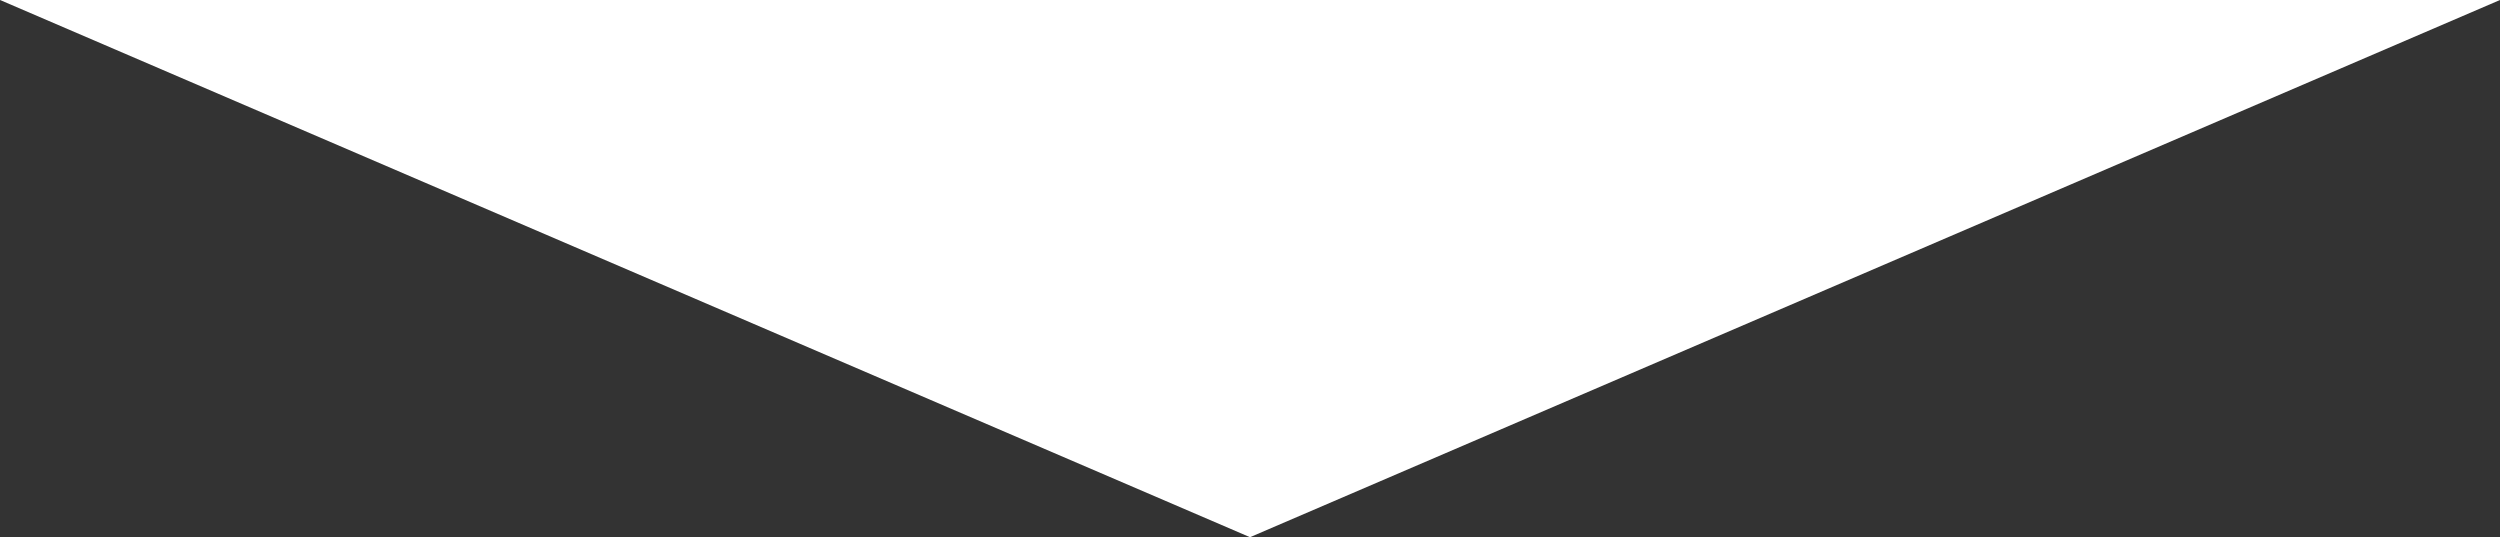<svg xmlns="http://www.w3.org/2000/svg" width="180.304" height="38.744" viewBox="0 0 180.304 38.744">
  <rect x="0" y="0" width="180.304" height="38.744" fill="#333333" stroke="none"/>
  <defs>
    <style>
      .cls-1 {
        fill: #fff;
      }
    </style>
  </defs>
  <path id="Path_28023" data-name="Path 28023" class="cls-1" d="M90.152,0,0,38.744H180.3Z" transform="translate(180.304 38.744) rotate(180)"/>
</svg>
